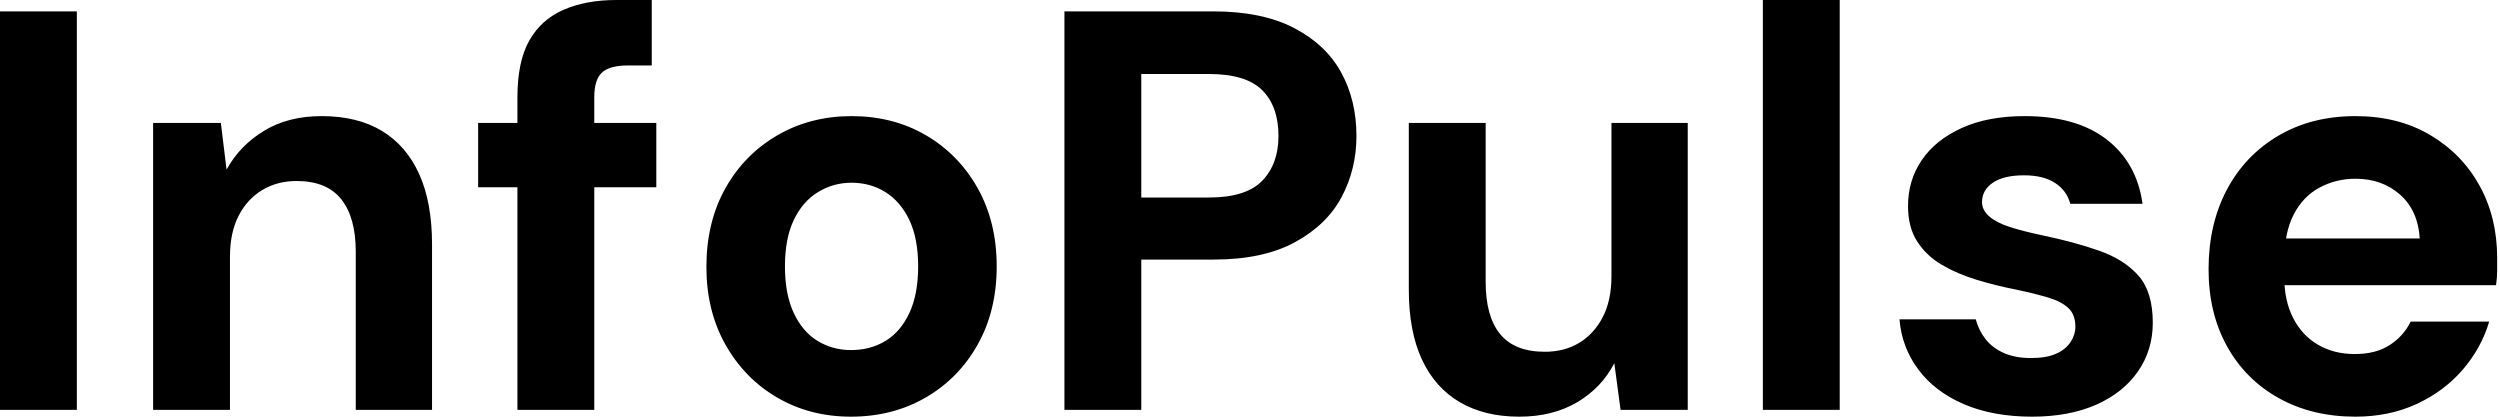 <svg baseProfile="full" height="28" version="1.1" viewBox="0 0 168 28" width="168" xmlns="http://www.w3.org/2000/svg" xmlns:ev="http://www.w3.org/2001/xml-events" xmlns:xlink="http://www.w3.org/1999/xlink"><defs /><g><path d="M2.639 27.541V0.765H7.803V27.541Z M12.929 27.541V8.262H17.481L17.863 11.399Q18.743 9.792 20.369 8.798Q21.995 7.803 24.251 7.803Q26.661 7.803 28.306 8.798Q29.951 9.792 30.811 11.705Q31.672 13.617 31.672 16.41V27.541H26.546V16.907Q26.546 14.612 25.571 13.388Q24.596 12.164 22.568 12.164Q21.268 12.164 20.254 12.776Q19.24 13.388 18.667 14.516Q18.093 15.645 18.093 17.251V27.541Z M37.41 27.541V6.541Q37.41 4.131 38.213 2.716Q39.016 1.301 40.527 0.65Q42.038 0.0 44.066 0.0H46.437V4.399H44.831Q43.607 4.399 43.09 4.877Q42.574 5.355 42.574 6.541V27.541ZM34.77 12.585V8.262H46.743V12.585Z M59.825 28Q57.071 28 54.872 26.719Q52.672 25.437 51.391 23.161Q50.109 20.885 50.109 17.94Q50.109 14.918 51.391 12.642Q52.672 10.366 54.891 9.085Q57.109 7.803 59.863 7.803Q62.656 7.803 64.855 9.085Q67.055 10.366 68.336 12.642Q69.617 14.918 69.617 17.902Q69.617 20.885 68.336 23.161Q67.055 25.437 64.836 26.719Q62.617 28 59.825 28ZM59.825 23.525Q61.126 23.525 62.139 22.913Q63.153 22.301 63.746 21.038Q64.339 19.776 64.339 17.902Q64.339 16.027 63.746 14.784Q63.153 13.541 62.139 12.91Q61.126 12.279 59.863 12.279Q58.639 12.279 57.607 12.91Q56.574 13.541 55.981 14.784Q55.388 16.027 55.388 17.902Q55.388 19.776 55.981 21.038Q56.574 22.301 57.587 22.913Q58.601 23.525 59.825 23.525Z M74.169 27.541V0.765H84.191Q87.443 0.765 89.585 1.874Q91.727 2.984 92.76 4.858Q93.792 6.732 93.792 9.142Q93.792 11.361 92.798 13.235Q91.803 15.109 89.661 16.276Q87.519 17.443 84.191 17.443H79.333V27.541ZM79.333 13.273H83.885Q86.372 13.273 87.462 12.145Q88.552 11.016 88.552 9.142Q88.552 7.153 87.462 6.063Q86.372 4.973 83.885 4.973H79.333Z M104.732 28Q102.399 28 100.735 27.025Q99.071 26.049 98.191 24.156Q97.311 22.262 97.311 19.47V8.262H102.475V18.934Q102.475 21.268 103.451 22.454Q104.426 23.639 106.454 23.639Q107.754 23.639 108.749 23.046Q109.743 22.454 110.336 21.325Q110.929 20.197 110.929 18.552V8.262H116.055V27.541H111.541L111.12 24.404Q110.279 26.049 108.634 27.025Q106.989 28 104.732 28Z M121.104 27.541V0.0H126.268V27.541Z M139.197 28Q136.557 28 134.607 27.158Q132.656 26.317 131.546 24.825Q130.437 23.333 130.284 21.459H135.41Q135.601 22.186 136.06 22.779Q136.519 23.372 137.284 23.716Q138.049 24.06 139.12 24.06Q140.153 24.06 140.803 23.773Q141.454 23.486 141.779 22.989Q142.104 22.492 142.104 21.956Q142.104 21.153 141.645 20.713Q141.186 20.273 140.306 20.005Q139.426 19.738 138.164 19.47Q136.787 19.202 135.467 18.801Q134.148 18.399 133.115 17.787Q132.082 17.175 131.47 16.219Q130.858 15.262 130.858 13.847Q130.858 12.126 131.776 10.768Q132.694 9.41 134.454 8.607Q136.213 7.803 138.699 7.803Q142.18 7.803 144.208 9.372Q146.235 10.94 146.617 13.694H141.76Q141.53 12.814 140.746 12.298Q139.962 11.781 138.661 11.781Q137.284 11.781 136.557 12.279Q135.831 12.776 135.831 13.579Q135.831 14.115 136.309 14.536Q136.787 14.956 137.667 15.243Q138.546 15.53 139.809 15.798Q142.027 16.257 143.71 16.85Q145.393 17.443 146.35 18.533Q147.306 19.623 147.306 21.689Q147.306 23.525 146.311 24.959Q145.317 26.393 143.5 27.197Q141.683 28 139.197 28Z M160.923 28Q158.016 28 155.779 26.757Q153.541 25.514 152.298 23.276Q151.055 21.038 151.055 18.093Q151.055 15.071 152.279 12.757Q153.503 10.443 155.74 9.123Q157.978 7.803 160.923 7.803Q163.792 7.803 165.934 9.066Q168.077 10.328 169.262 12.47Q170.448 14.612 170.448 17.328Q170.448 17.71 170.448 18.189Q170.448 18.667 170.372 19.164H154.727V16.027H165.246Q165.131 14.153 163.926 13.082Q162.721 12.011 160.923 12.011Q159.623 12.011 158.514 12.604Q157.404 13.197 156.773 14.421Q156.142 15.645 156.142 17.519V18.628Q156.142 20.197 156.735 21.363Q157.328 22.53 158.399 23.161Q159.47 23.792 160.885 23.792Q162.301 23.792 163.238 23.18Q164.175 22.568 164.634 21.612H169.913Q169.377 23.41 168.115 24.863Q166.852 26.317 165.016 27.158Q163.18 28 160.923 28Z " fill="rgb(0,0,0)" transform="translate(-2.639, 0)" /></g></svg>